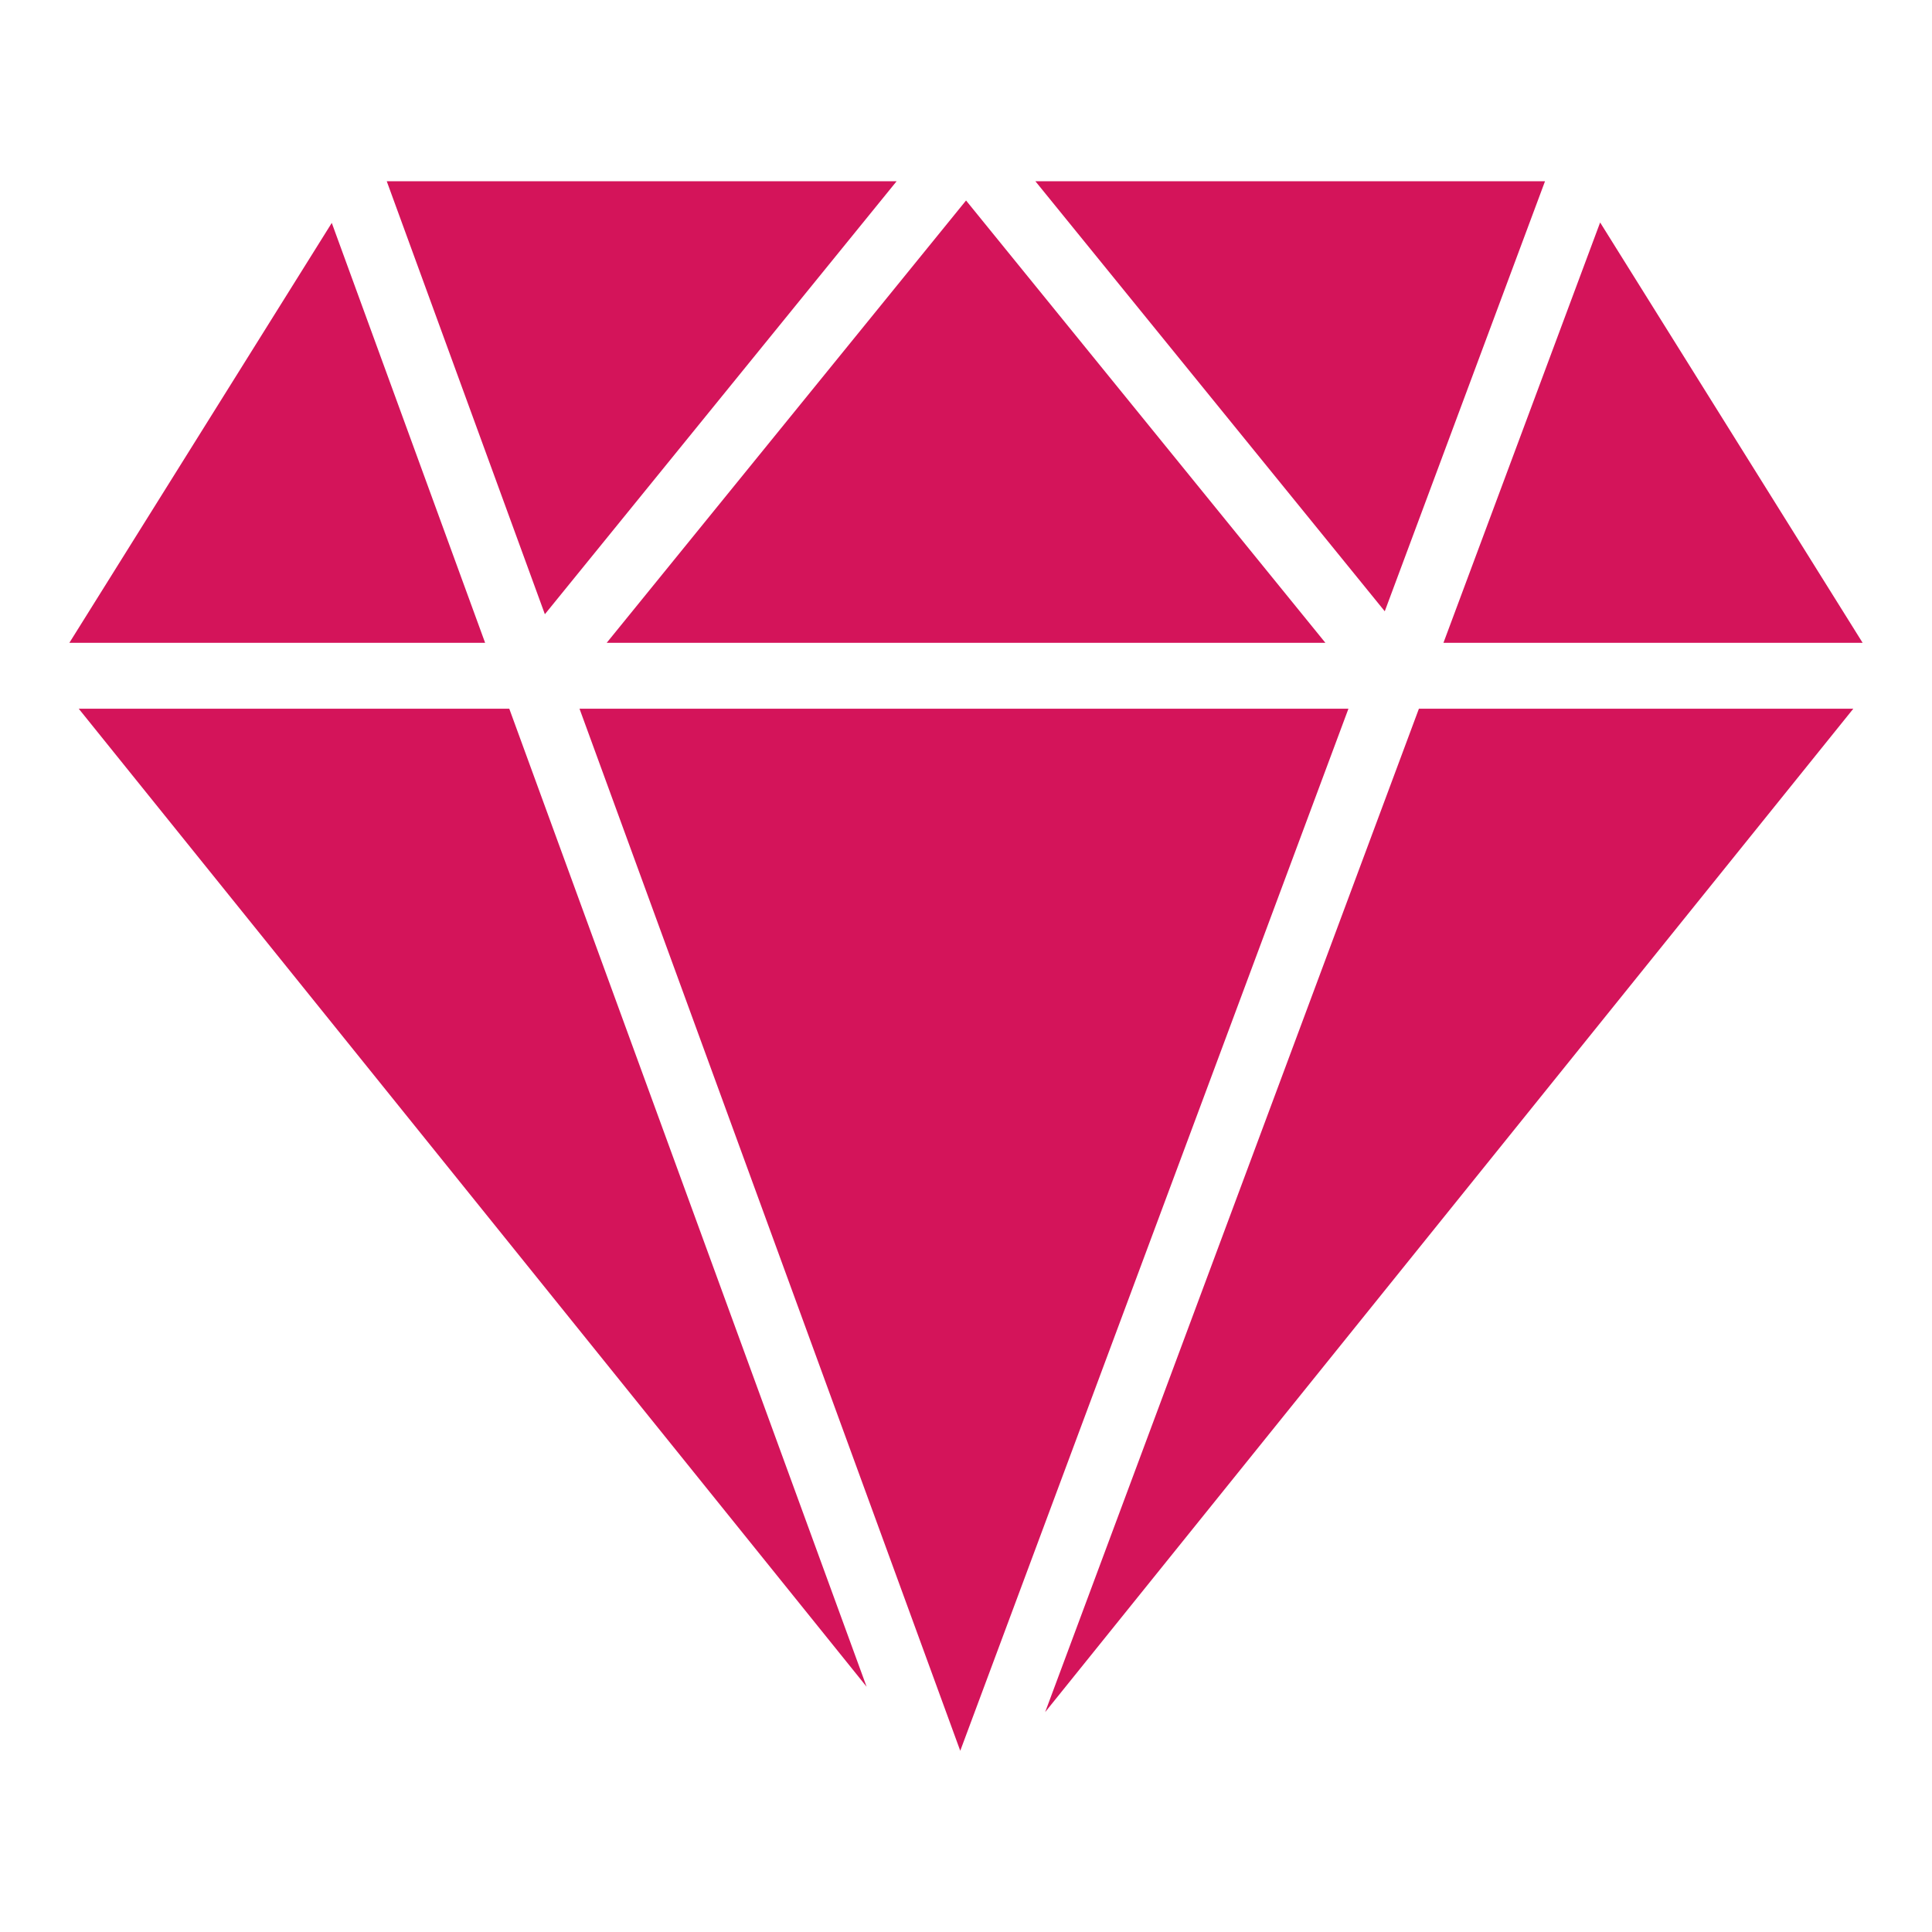 <?xml version="1.0" encoding="utf-8"?>
<!-- Generator: Adobe Illustrator 16.0.0, SVG Export Plug-In . SVG Version: 6.00 Build 0)  -->
<!DOCTYPE svg PUBLIC "-//W3C//DTD SVG 1.1//EN" "http://www.w3.org/Graphics/SVG/1.1/DTD/svg11.dtd">
<svg version="1.1" id="Capa_1" xmlns="http://www.w3.org/2000/svg" xmlns:xlink="http://www.w3.org/1999/xlink" x="0px" y="0px"
	 width="40px" height="40px" viewBox="5 5 40 40" enable-background="new 5 5 40 40" xml:space="preserve">
<g>
	<polygon fill="#D4145A" points="6.63,19.673 22.942,39.922 15.544,19.673 	"/>
	<polygon fill="#D4145A" points="16.998,19.673 24.881,41.248 32.918,19.673 	"/>
	<polygon fill="#D4145A" points="26.639,40.447 43.371,19.673 34.377,19.673 	"/>
	<polygon fill="#D4145A" points="36.988,8.752 26.436,8.752 33.67,17.656 	"/>
	<polygon fill="#D4145A" points="32.441,18.309 25.001,9.151 17.561,18.309 	"/>
	<polygon fill="#D4145A" points="23.564,8.752 13.007,8.752 16.281,17.717 	"/>
	<polygon fill="#D4145A" points="11.869,9.615 6.436,18.309 15.044,18.309 	"/>
	<polygon fill="#D4145A" points="43.564,18.309 38.129,9.606 34.885,18.309 	"/>
</g>
</svg>
